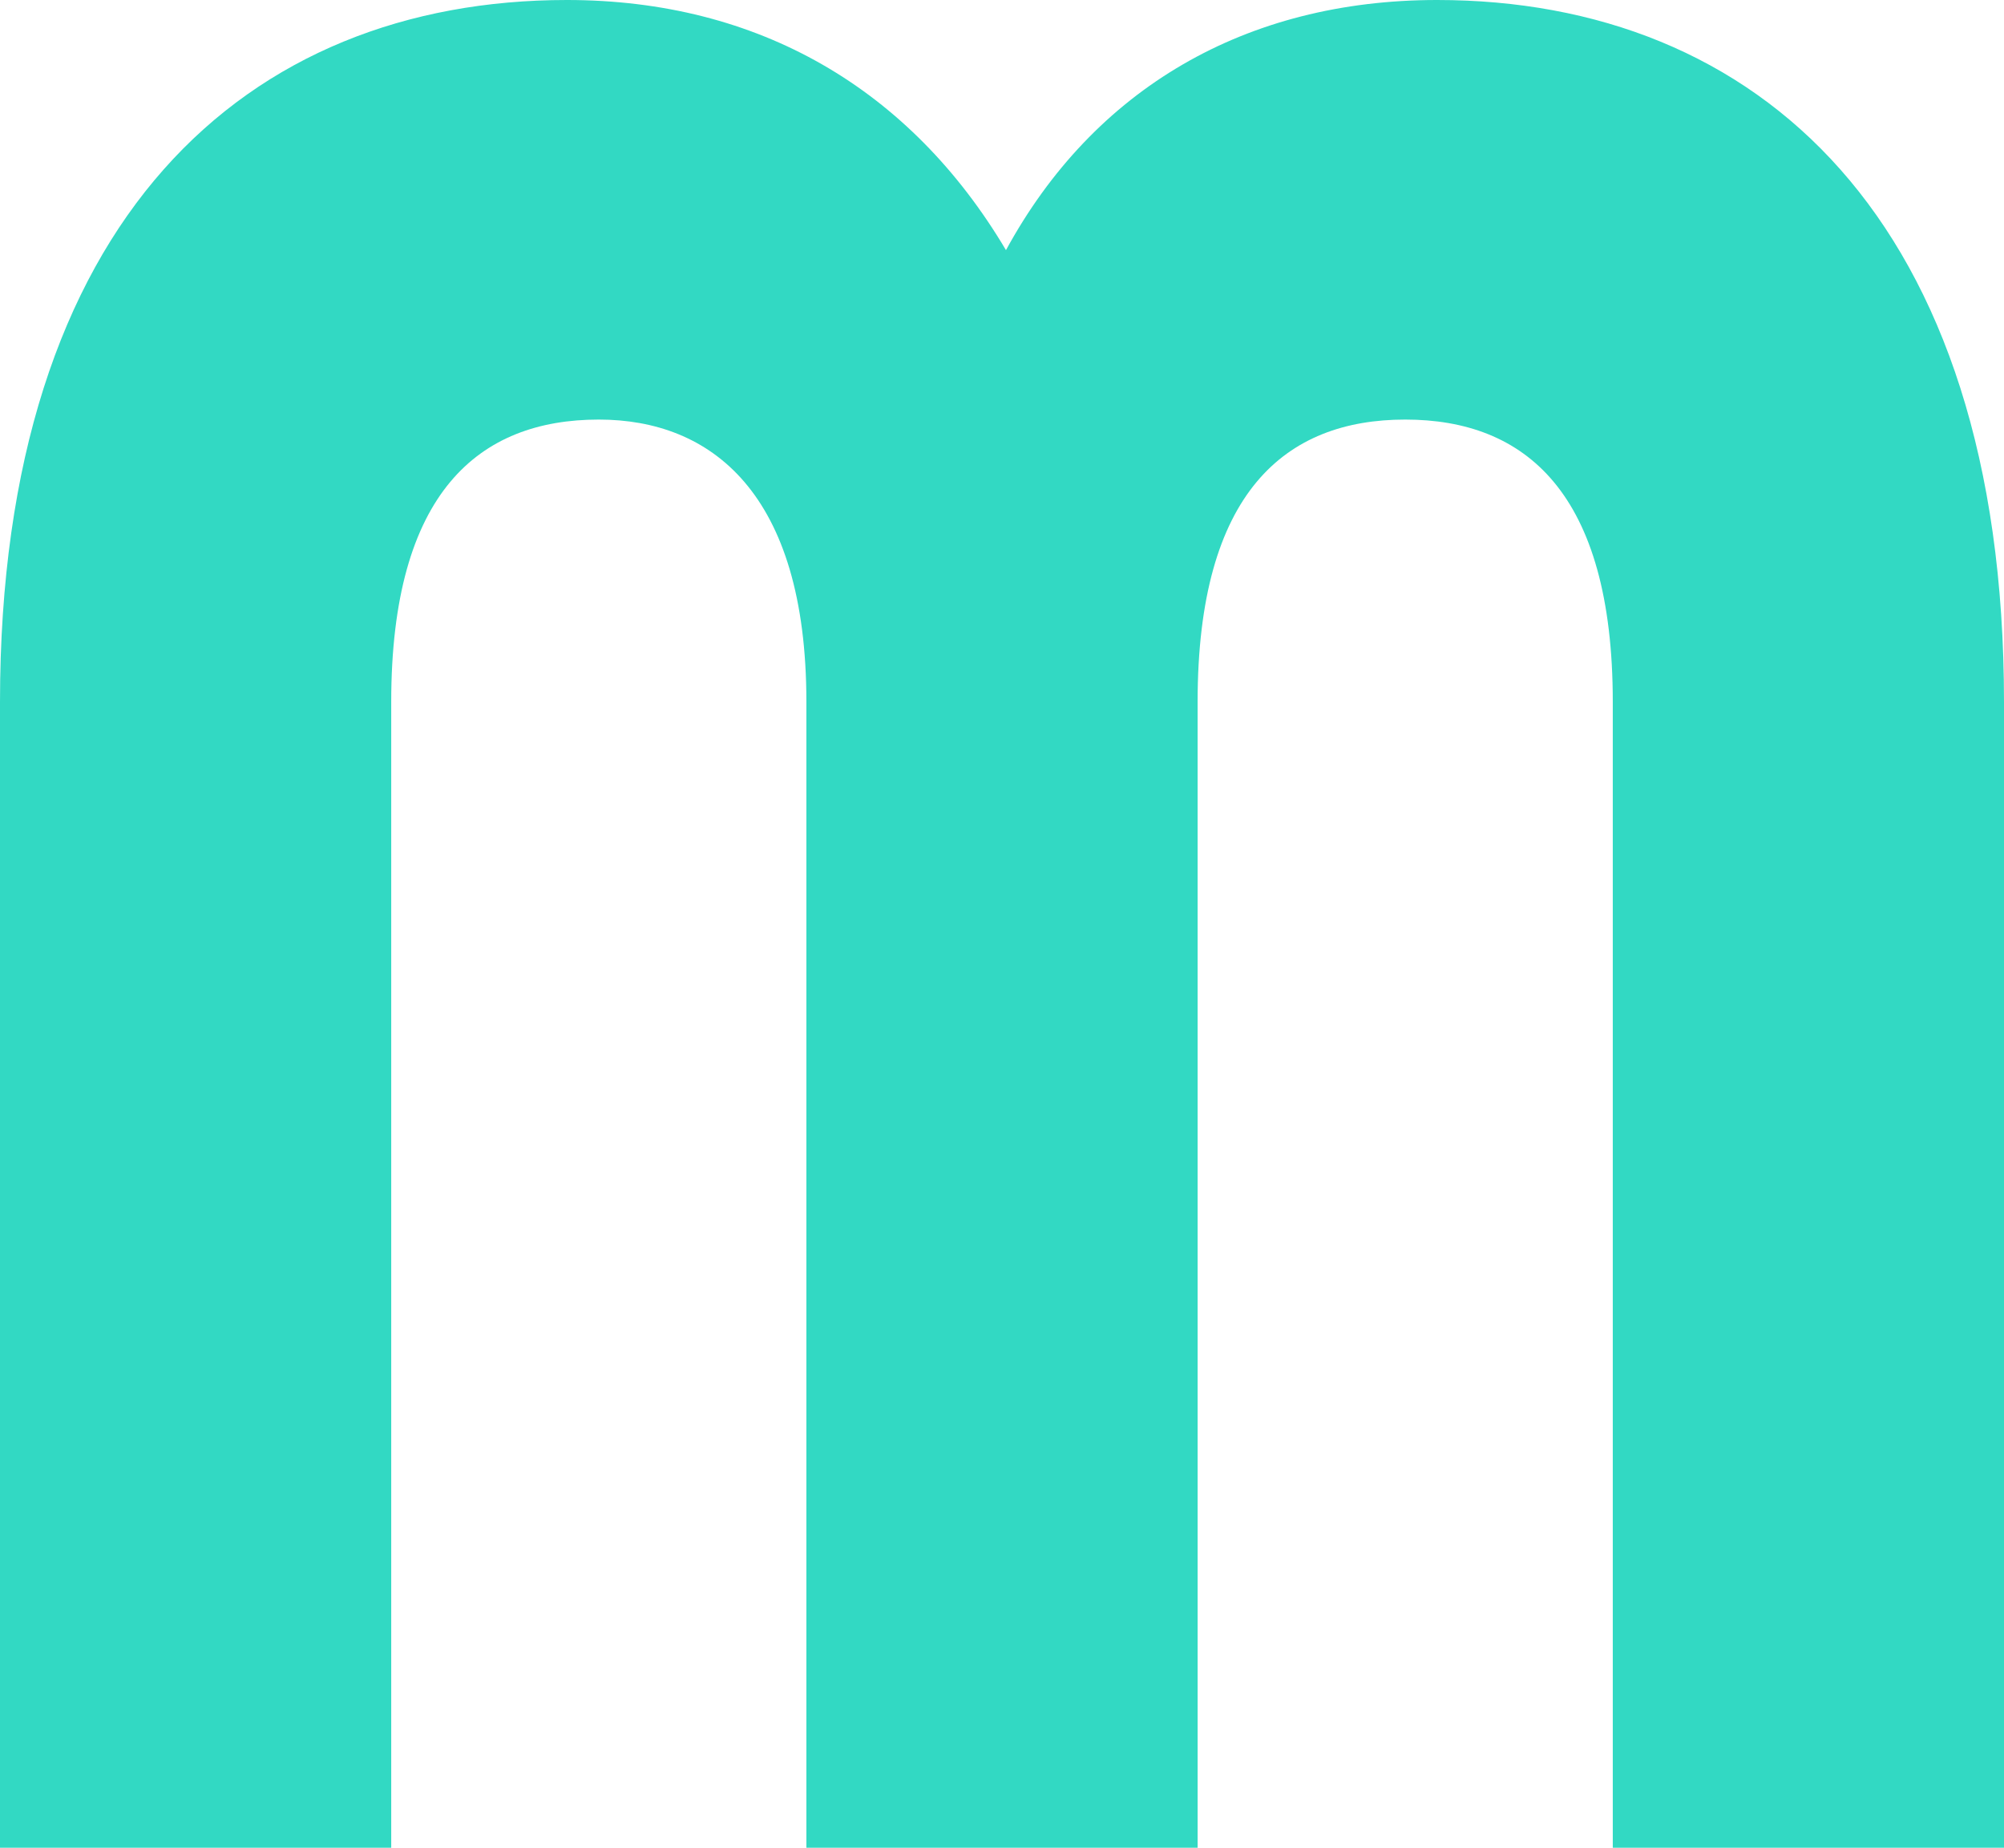 <svg width="64" height="59" viewBox="0 0 64 59" fill="none" xmlns="http://www.w3.org/2000/svg">
<path d="M45.896 0C56.096 0 64 6.956 64 22.415V59H51.506V22.415C51.506 15.716 48.701 13.397 44.877 13.397C41.052 13.397 38.247 15.716 38.247 22.415V59H25.753V22.415C25.753 15.716 22.693 13.397 19.123 13.397C15.299 13.397 12.494 15.716 12.494 22.415V59H0V22.415C0 6.956 7.904 0 18.104 0C24.223 0 29.068 2.834 32.127 7.987C34.932 2.834 39.777 0 45.896 0Z" fill="#32D9C3"/>
</svg>
